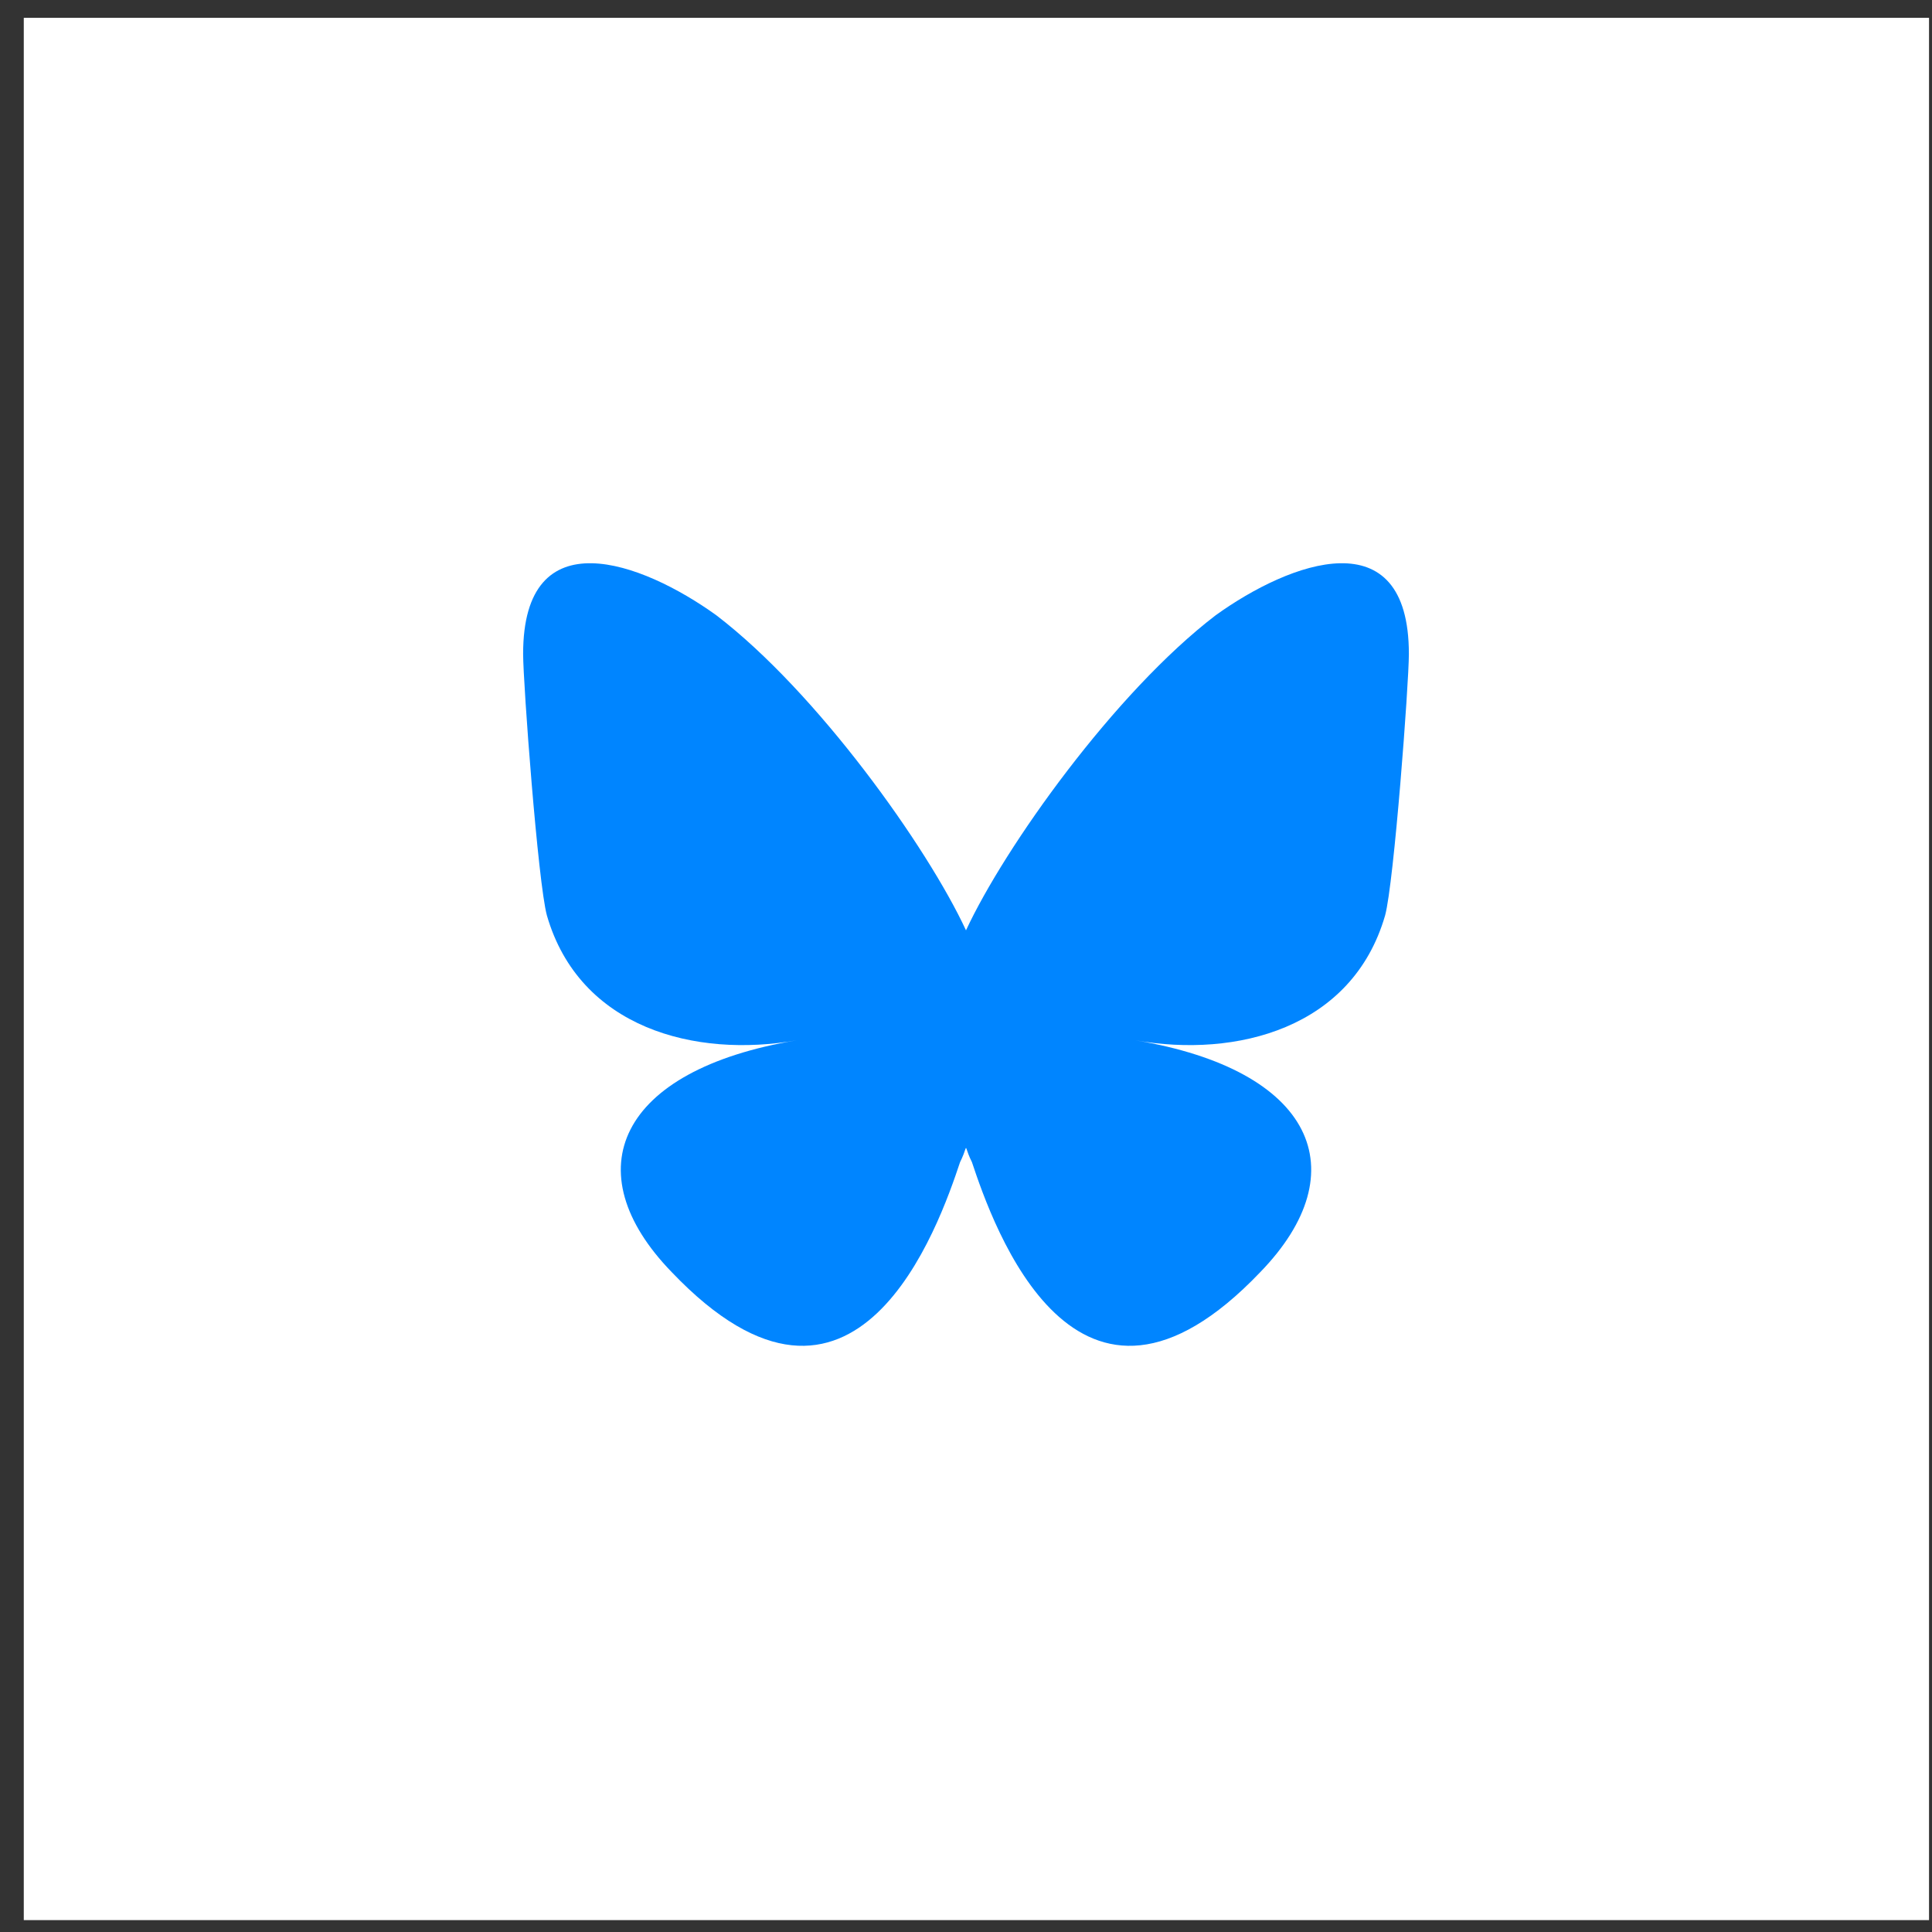 <?xml version="1.0" encoding="UTF-8"?>
<svg id="Layer_1" xmlns="http://www.w3.org/2000/svg" width="65" height="65" version="1.1" viewBox="0 0 65 65">
  <rect x="0" y="0" width="65" height="65" fill="#333333" stroke="none"/>
  <!-- Generator: Adobe Illustrator 29.3.1, SVG Export Plug-In . SVG Version: 2.1.0 Build 151)  -->
  <defs>
    <style>
      .st0 {
        fill: #0085ff;
      }

      .st1 {
        fill: #fff;
        fill-rule: evenodd;
      }
    </style>
  </defs>
  <path class="st1" d="M.9.6h64v64H.8V.6h0Z"/>
  <path class="st0" d="M24.1,20.7c3.4,2.6,7.1,7.8,8.4,10.6v7.4c0-.2,0,0-.2.4-.7,2.1-3.5,10.2-9.7,3.7-3.3-3.4-1.8-6.8,4.2-7.8-3.4.6-7.3-.4-8.4-4.2-.3-1.1-.8-7.8-.8-8.8,0-4.6,4-3.1,6.5-1.3ZM40.9,20.7c-3.4,2.6-7.1,7.8-8.4,10.6v7.4c0-.2,0,0,.2.4.7,2.1,3.5,10.2,9.7,3.7,3.3-3.4,1.8-6.8-4.2-7.8,3.4.6,7.3-.4,8.4-4.2.3-1.1.8-7.8.8-8.8,0-4.6-4-3.1-6.5-1.3h0Z"/>
</svg>